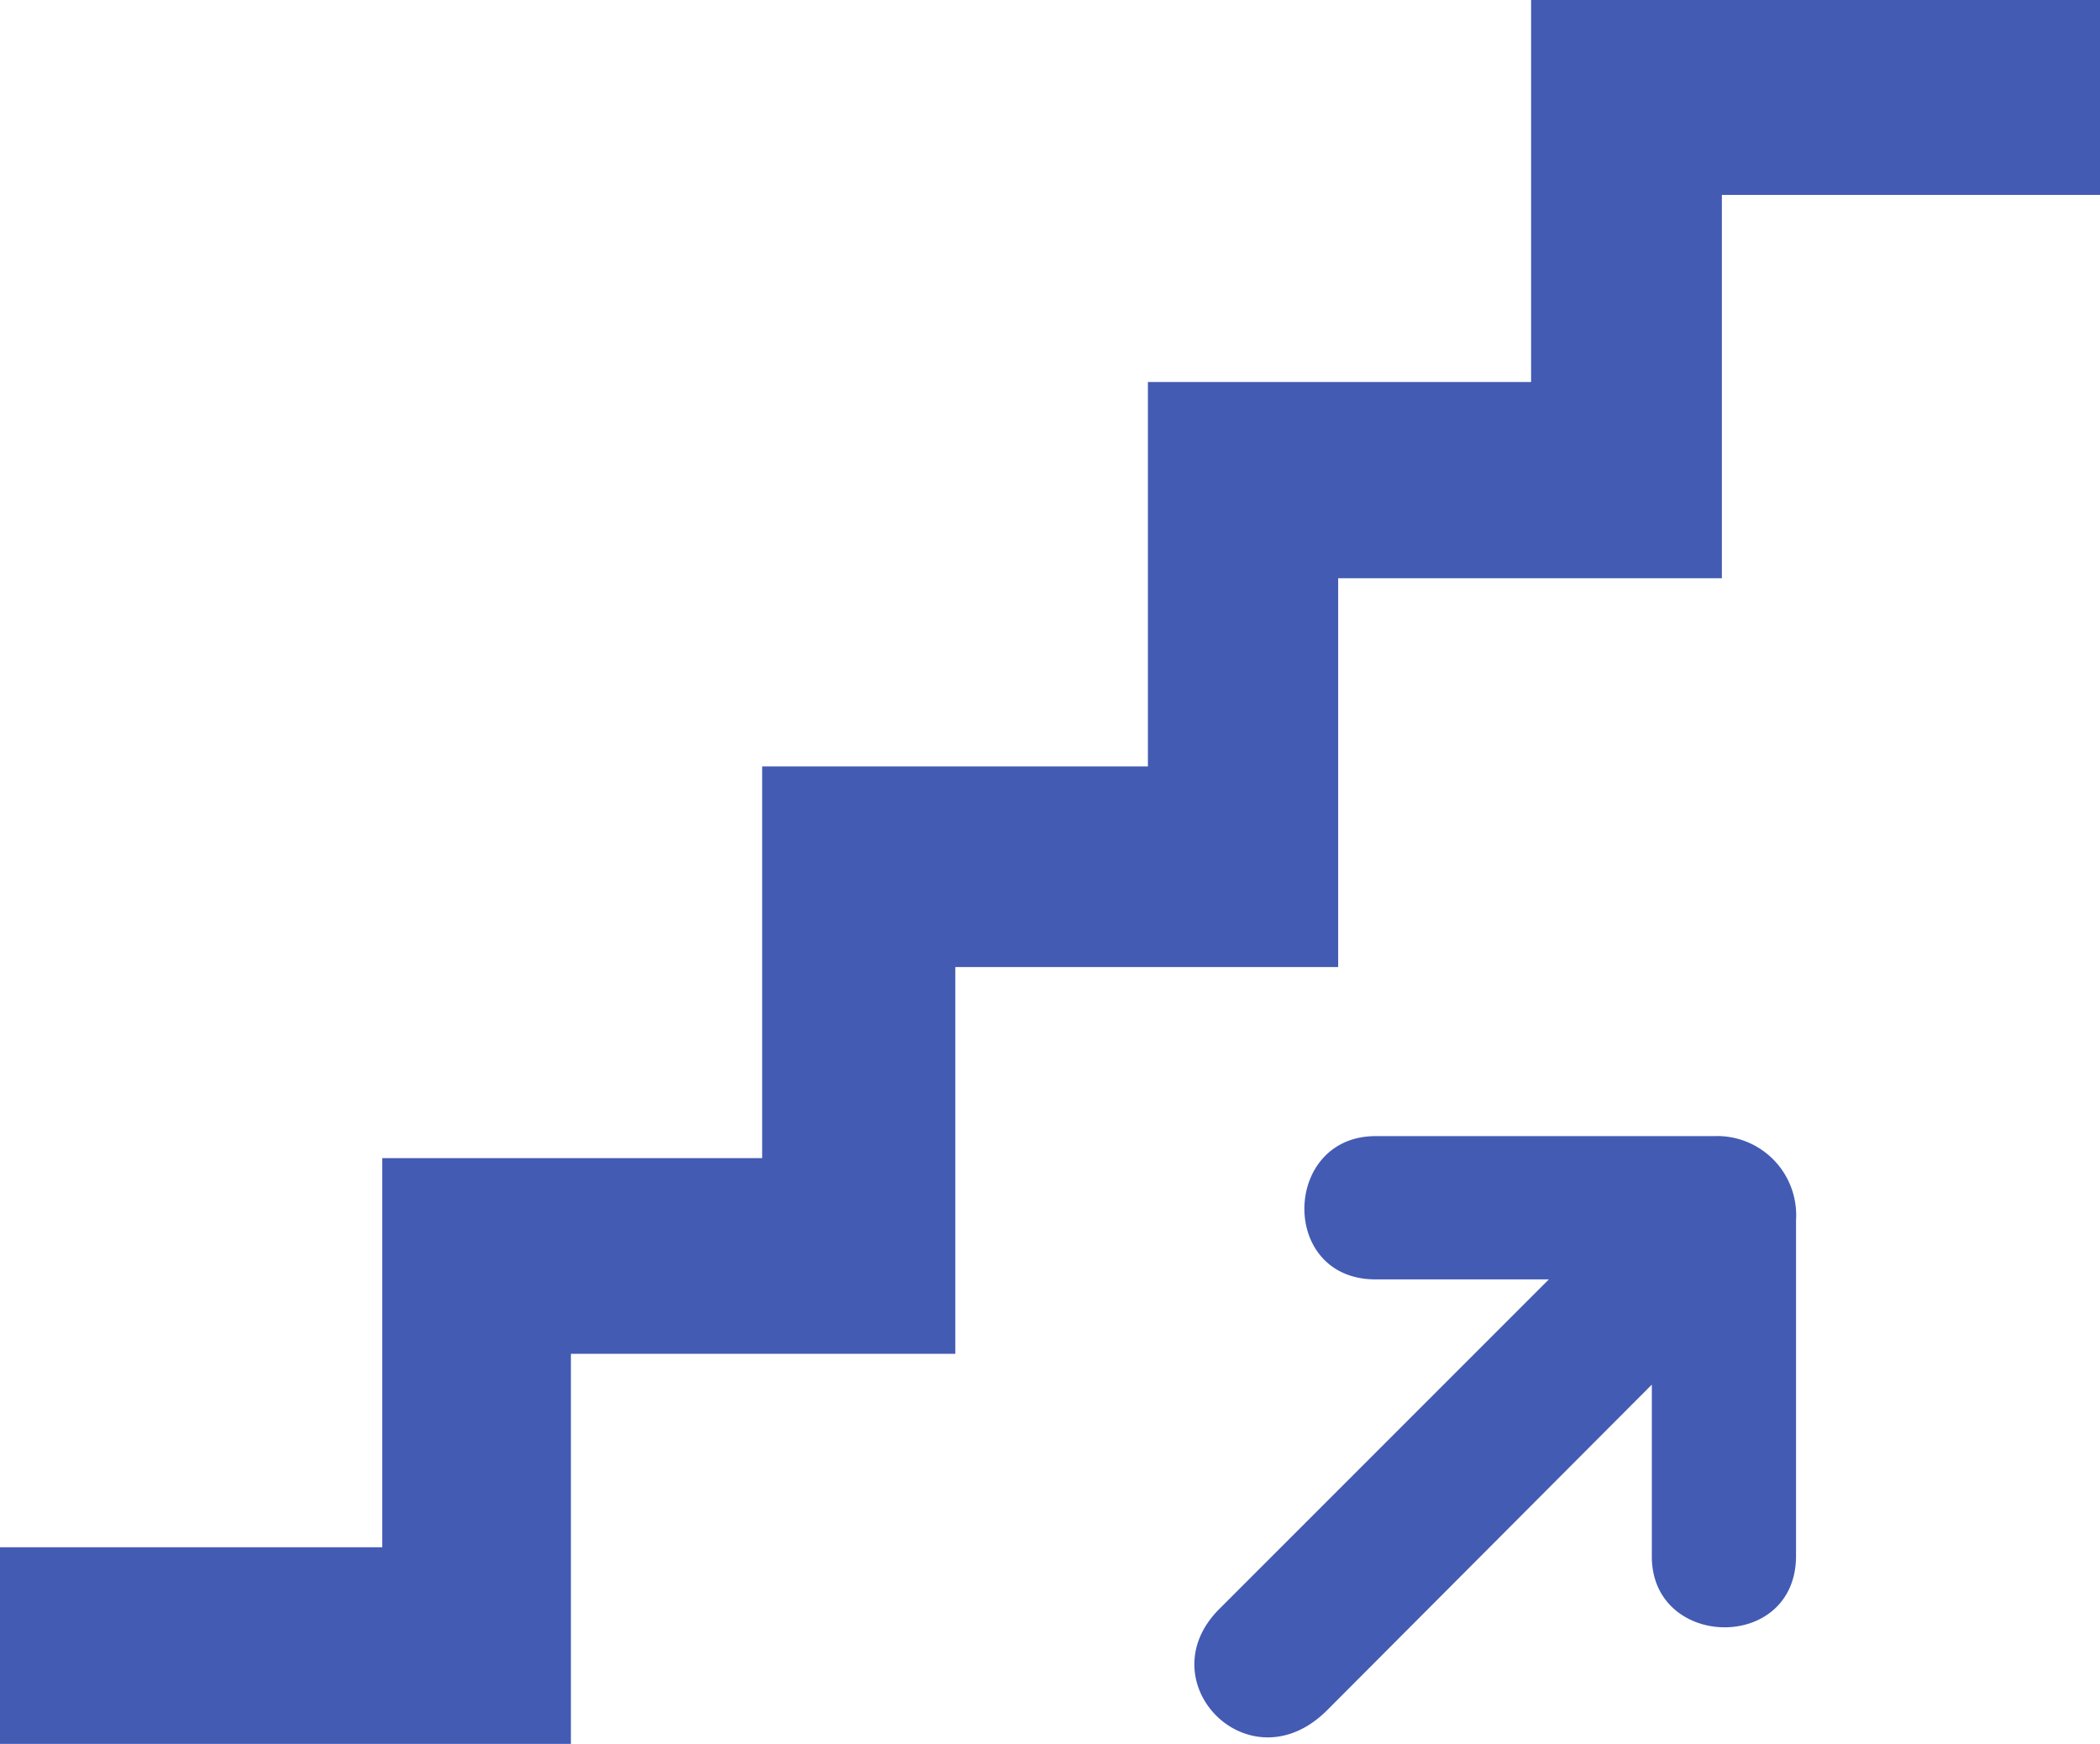 <svg xmlns="http://www.w3.org/2000/svg" width="101.715" height="84.458" viewBox="0 0 101.715 84.458"><defs><style>.a{fill:#435bb3;}</style></defs><path class="a" d="M0,74.935H18.516V56.09h18.4V37.118H55.6V18.5h18.56V0h27.557V9.438H83.4V28.006H64.815v18.83H46.272V65.568H27.652V84.458H0Z"/><path class="a" d="M275.258,237.888H258.884c-4.51,0-4.684,6.939,0,6.939h8.393L251.314,260.79c-3.539,3.539,1.466,8.659,5.226,4.9l15.725-15.768v8.307c-.024,4.51,6.973,4.684,6.984,0V241.956A3.831,3.831,0,0,0,275.258,237.888Z" transform="translate(-192.257 -182.864)"/></svg>